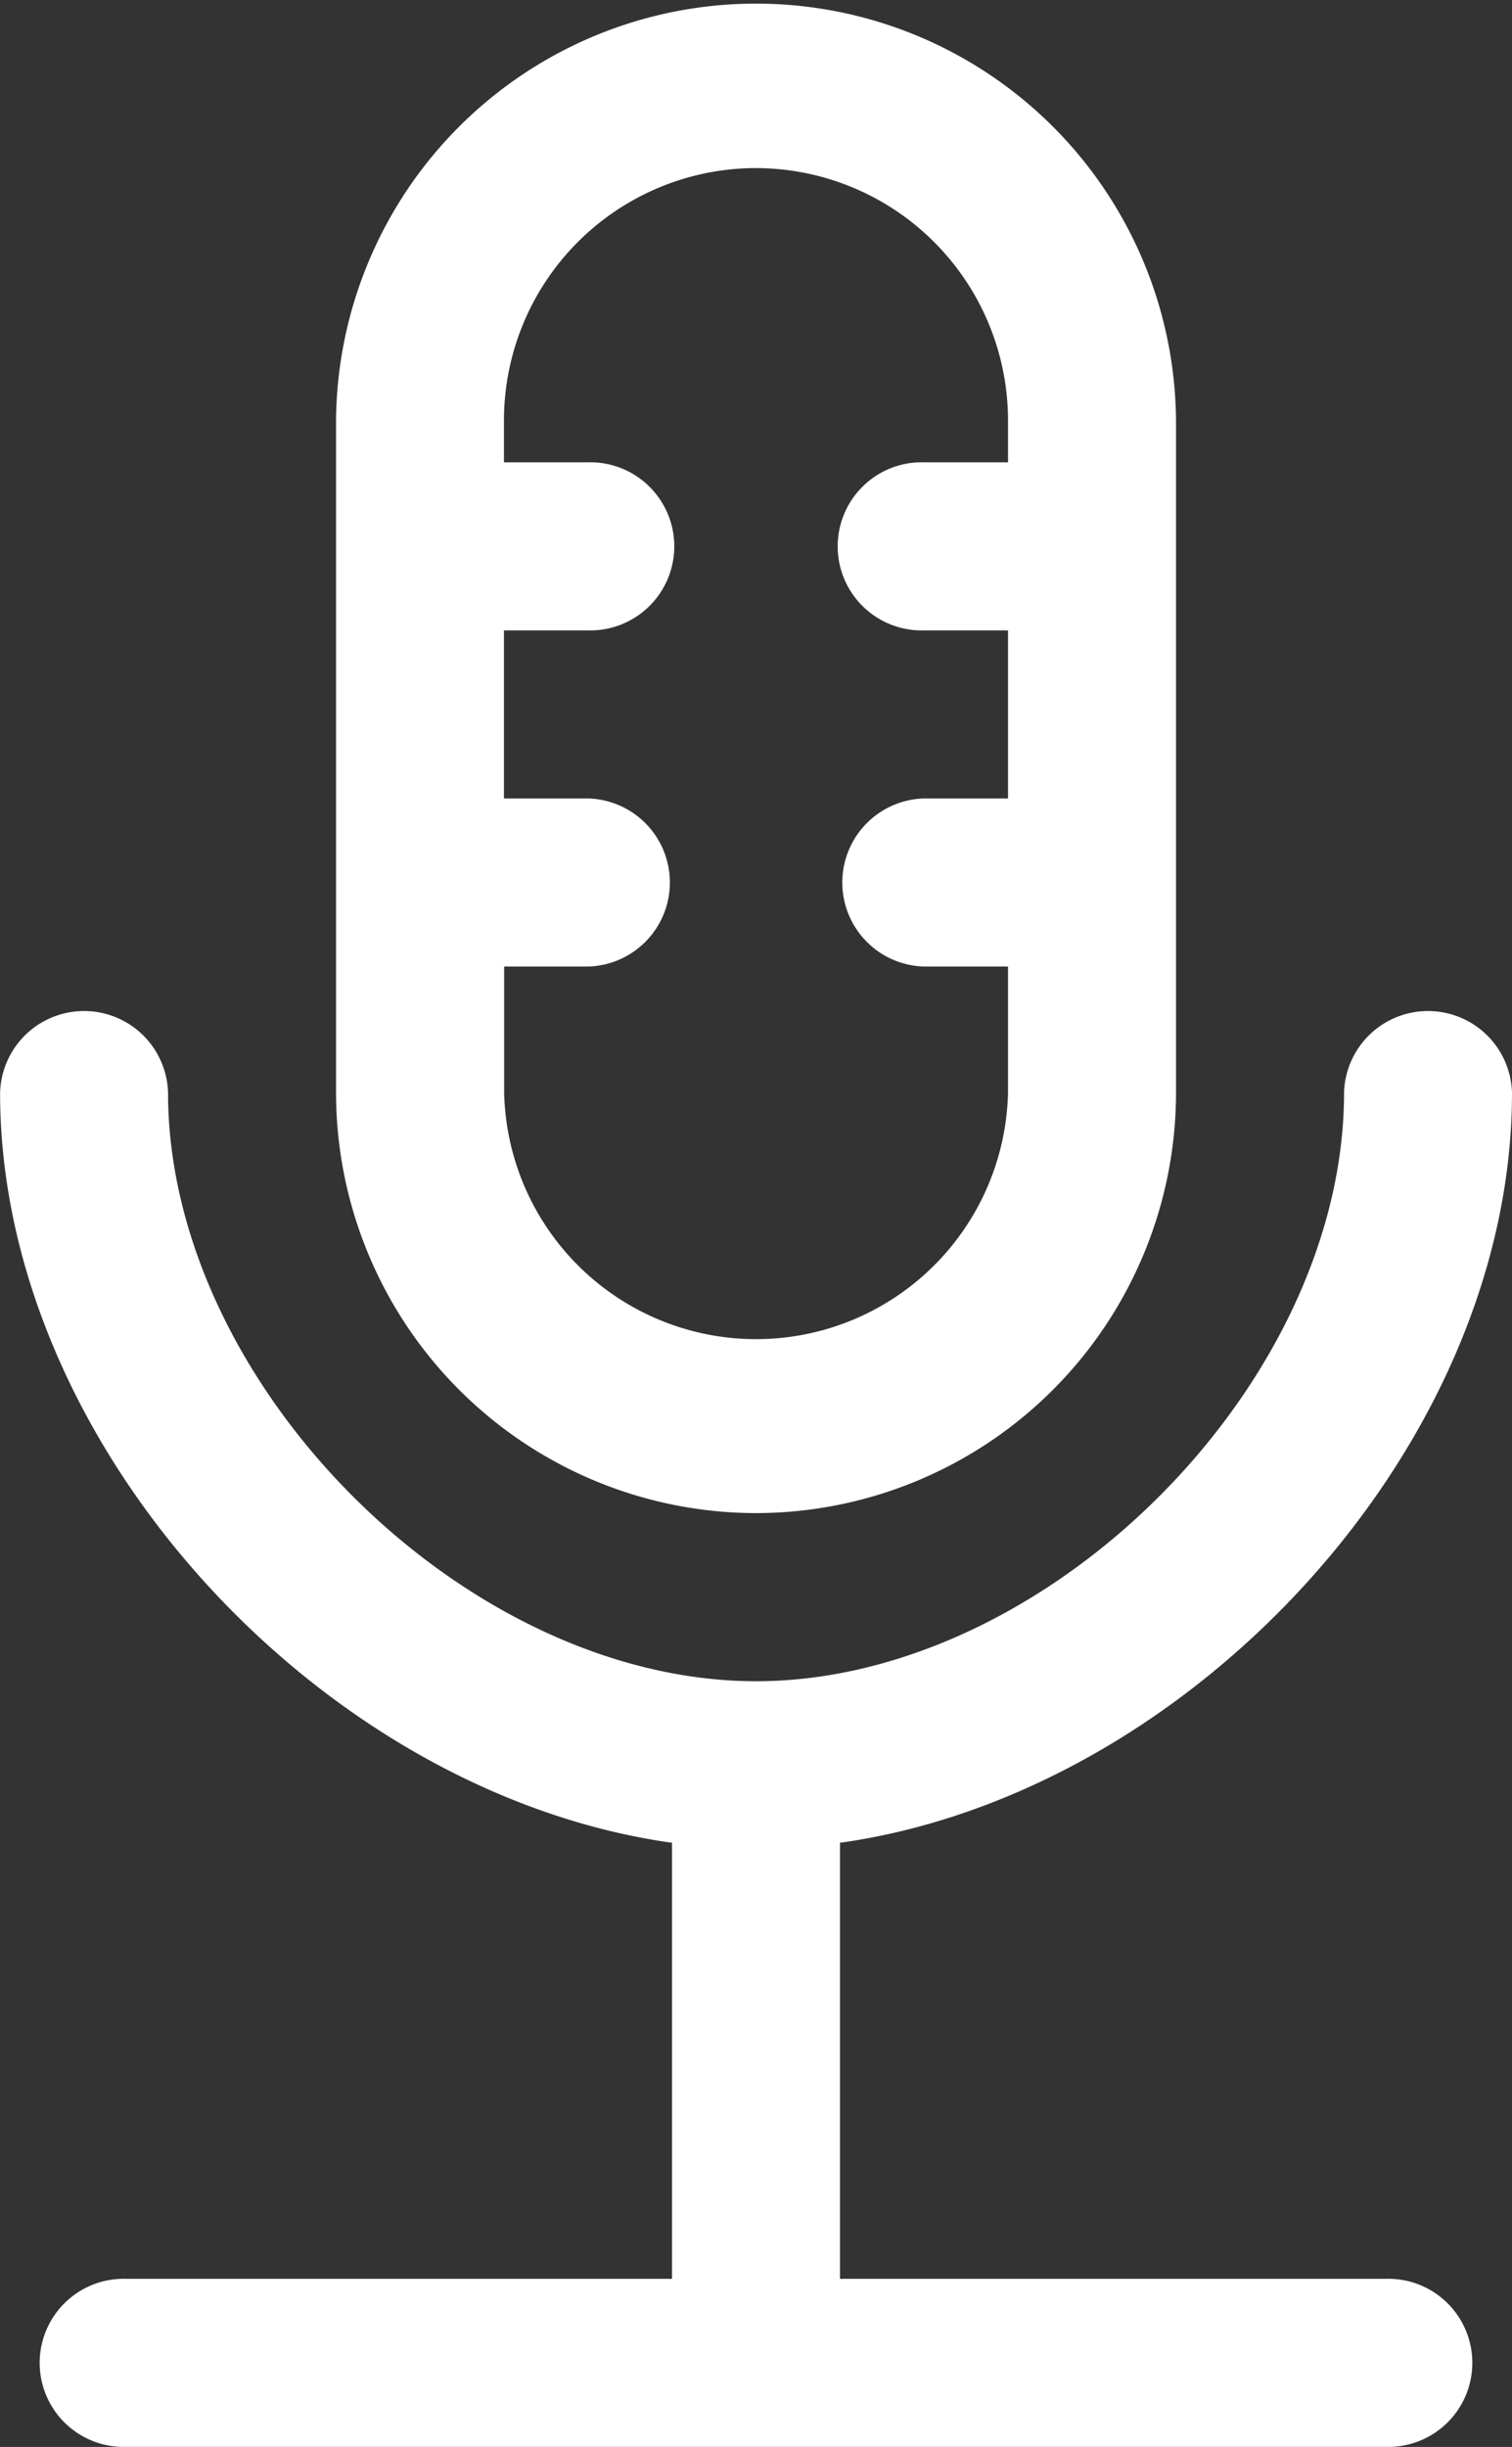 <svg xmlns="http://www.w3.org/2000/svg" width="47.713" height="77.16"><rect width="100%" height="100%" fill="#333333" stroke="none"/><g data-name="グループ 655"><g data-name="グループ 654" fill="#fff"><path data-name="パス 31727" d="M21.206 58.109v13.749H3.976a2.651 2.651 0 100 5.3h39.761a2.651 2.651 0 100-5.3h-17.23V58.109c11.064-1.553 21.206-12.5 21.206-23.65a2.651 2.651 0 00-5.3 0c0 9.192-9.364 18.555-18.555 18.555S5.303 43.65 5.303 34.459a2.651 2.651 0 00-5.3 0C0 45.609 10.142 56.556 21.206 58.109z"/><path data-name="パス 31728" d="M23.857 47.713a13.269 13.269 0 0013.254-13.254V13.253a13.254 13.254 0 00-26.507 0v21.206a13.269 13.269 0 0013.253 13.254zm0-42.412a7.96 7.96 0 017.952 7.952v1.325h-2.651a2.651 2.651 0 100 5.3h2.651v5.3h-2.651a2.651 2.651 0 000 5.3h2.651v3.976a7.952 7.952 0 01-15.9 0v-3.976h2.651a2.651 2.651 0 000-5.3h-2.657v-5.3h2.651a2.651 2.651 0 100-5.3h-2.651v-1.325A7.96 7.96 0 0123.857 5.3z"/></g></g></svg>